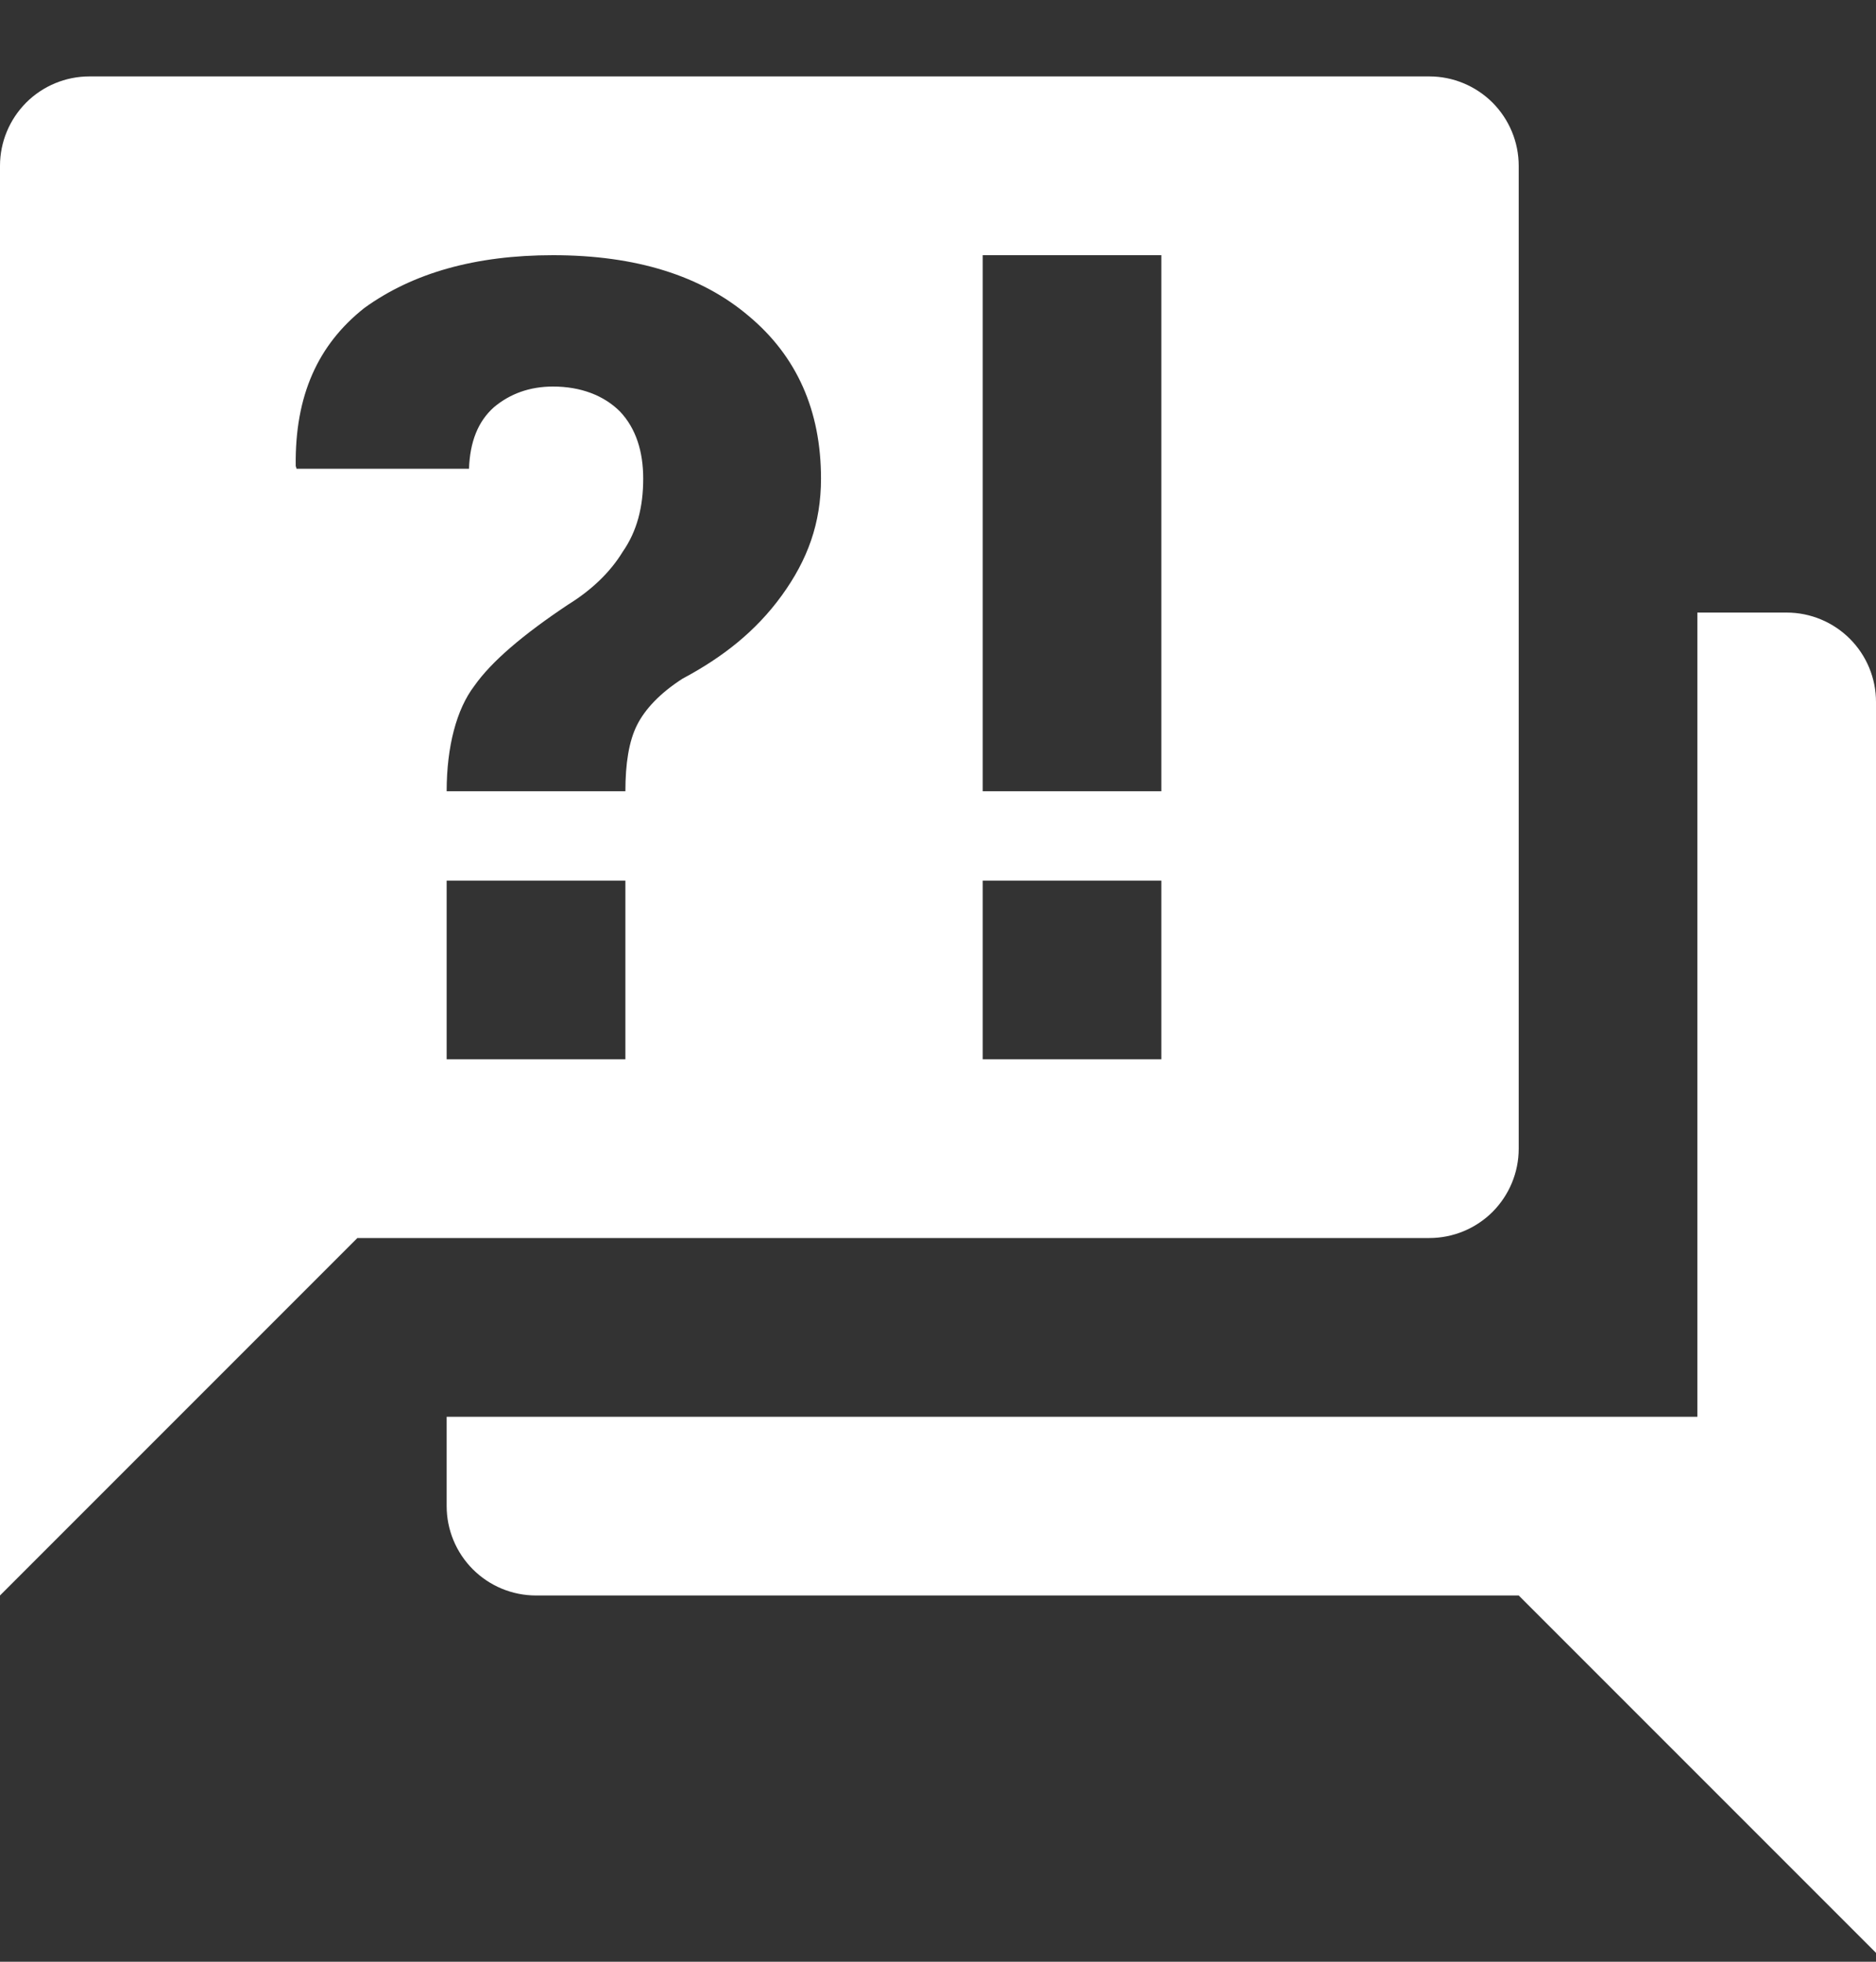 <?xml version="1.0" encoding="UTF-8"?> <svg xmlns="http://www.w3.org/2000/svg" width="22" height="23" viewBox="0 0 22 23" fill="none"><rect x="0" y="0" width="22" height="23" fill="#333333" stroke="none"/> <path d="M16.762 14.515H4.191L0 18.706V1.944C0 1.666 0.111 1.4 0.307 1.203C0.503 1.007 0.77 0.896 1.048 0.896H16.762C17.04 0.896 17.306 1.007 17.503 1.203C17.699 1.4 17.81 1.666 17.81 1.944V13.468C17.81 13.746 17.699 14.012 17.503 14.209C17.306 14.405 17.04 14.515 16.762 14.515ZM22 8.23V22.896L17.81 18.706H6.286C6.008 18.706 5.742 18.596 5.545 18.399C5.349 18.203 5.238 17.936 5.238 17.658V16.611H19.905V7.182H20.953C21.23 7.182 21.497 7.293 21.693 7.489C21.89 7.686 22 7.952 22 8.23ZM6.485 2.992C5.574 2.992 4.84 3.201 4.274 3.61C3.73 4.039 3.457 4.636 3.468 5.464L3.478 5.496H5.5C5.511 5.181 5.605 4.94 5.794 4.773C5.982 4.616 6.213 4.532 6.485 4.532C6.81 4.532 7.082 4.636 7.271 4.825C7.459 5.024 7.543 5.296 7.543 5.611C7.543 5.946 7.47 6.229 7.302 6.47C7.155 6.711 6.935 6.92 6.663 7.088C6.129 7.444 5.762 7.758 5.563 8.041C5.354 8.314 5.238 8.754 5.238 9.277H7.334C7.334 8.953 7.375 8.691 7.47 8.502C7.564 8.314 7.742 8.125 8.004 7.957C8.475 7.706 8.863 7.402 9.167 6.983C9.471 6.564 9.628 6.135 9.628 5.611C9.628 4.815 9.345 4.176 8.779 3.704C8.224 3.233 7.459 2.992 6.485 2.992ZM5.238 10.325V12.42H7.334V10.325H5.238ZM11.524 12.42H13.619V10.325H11.524V12.42ZM11.524 2.992V9.277H13.619V2.992H11.524Z" fill="white"></path> </svg> 